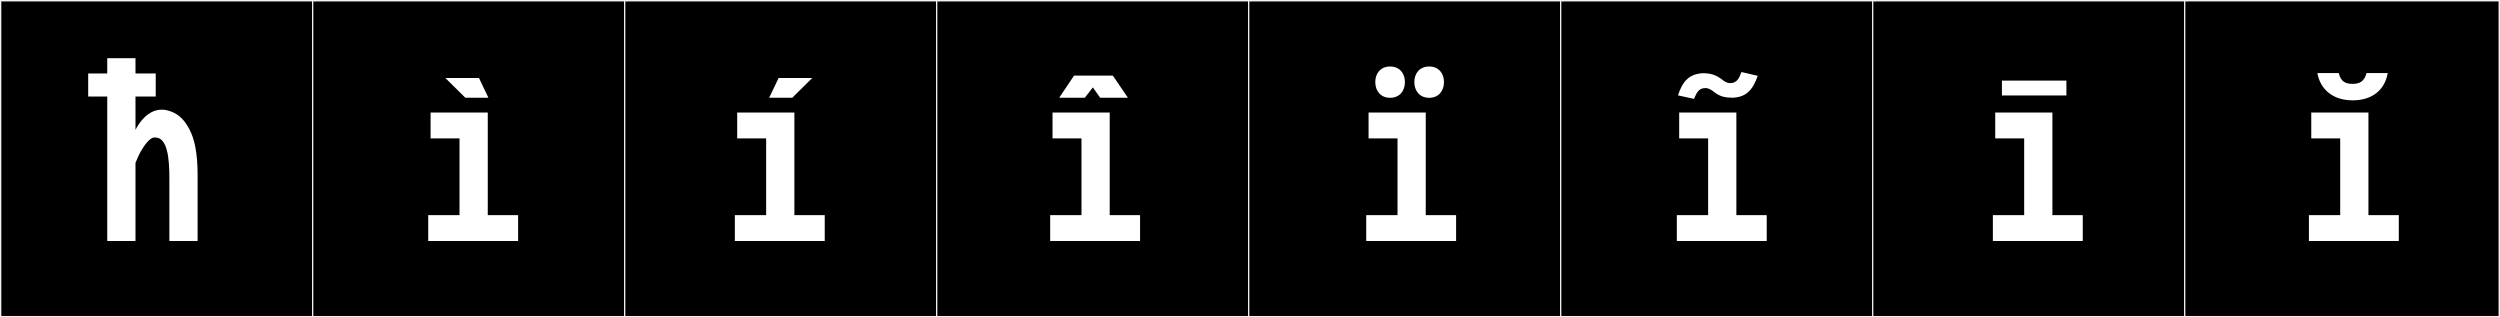 <?xml version="1.0" encoding="utf-8"?>
<!-- Generator: Adobe Illustrator 16.0.4, SVG Export Plug-In . SVG Version: 6.00 Build 0)  -->
<!DOCTYPE svg PUBLIC "-//W3C//DTD SVG 1.1//EN" "http://www.w3.org/Graphics/SVG/1.1/DTD/svg11.dtd">
<svg version="1.1" id="Layer_1" xmlns="http://www.w3.org/2000/svg" xmlns:xlink="http://www.w3.org/1999/xlink" x="0px" y="0px"
	 width="1891px" height="240px" viewBox="0 0 1891 240" enable-background="new 0 0 1891 240" xml:space="preserve">
<rect x="0" y="0" width="1891" height="240" fill="#808080" stroke="none"/>
<g>
	<rect y="1" width="238" height="239"/>
	<g>
		<path fill="#F2F2F2" d="M238,1v238H1V1H238 M239,0H0v240h239V0L239,0z"/>
	</g>
</g>
<g>
	<rect x="236" y="1" width="238" height="239"/>
	<g>
		<path fill="#F2F2F2" d="M474,1v238H237V1H474 M475,0H236v240h239V0L475,0z"/>
	</g>
</g>
<g>
	<rect x="472" y="1" width="238" height="239"/>
	<g>
		<path fill="#F2F2F2" d="M710,1v238H473V1H710 M711,0H472v240h239V0L711,0z"/>
	</g>
</g>
<g>
	<rect x="708" y="1" width="238" height="239"/>
	<g>
		<path fill="#F2F2F2" d="M946,1v238H709V1H946 M947,0H708v240h239V0L947,0z"/>
	</g>
</g>
<g>
	<rect x="944" y="1" width="238" height="239"/>
	<g>
		<path fill="#F2F2F2" d="M1182,1v238H945V1H1182 M1183,0H944v240h239V0L1183,0z"/>
	</g>
</g>
<g>
	<rect x="1180" y="1" width="238" height="239"/>
	<g>
		<path fill="#F2F2F2" d="M1418,1v238h-237V1H1418 M1419,0h-239v240h239V0L1419,0z"/>
	</g>
</g>
<g>
	<rect x="1416" y="1" width="238" height="239"/>
	<g>
		<path fill="#F2F2F2" d="M1654,1v238h-237V1H1654 M1655,0h-239v240h239V0L1655,0z"/>
	</g>
</g>
<g>
	<rect x="1652" y="1" width="238" height="239"/>
	<g>
		<path fill="#F2F2F2" d="M1890,1v238h-237V1H1890 M1891,0h-239v240h239V0L1891,0z"/>
	</g>
</g>
<g>
	<path fill="#FFFFFF" d="M66.705,55.573h14.417V44.004h21.359v11.569h15.308v17.443h-15.308v25.274l0.89-1.779
		c4.984-8.544,11.569-13.527,18.511-13.527c1.068,0,3.026,0,4.094,0.355c7.12,1.602,12.638,5.518,17.266,14.418
		c4.094,7.653,6.229,18.512,6.229,34.887v49.66h-21.359V134.78c0-14.239-1.246-30.793-10.679-30.793h-0.712
		c-3.738,0.179-7.832,6.407-10.323,10.68c-1.78,3.204-3.916,8.544-3.916,8.544v59.094H81.122V73.017H66.705V55.573z"/>
	<path fill="#FFFFFF" d="M323.911,182.305v-19.579h23.673v-58.026h-21.893V85.12h43.252v77.605h22.961v19.579H323.911z
		 M336.849,58.984h25.453l7.12,14.951h-17.443L336.849,58.984z"/>
	<path fill="#FFFFFF" d="M555.84,182.305v-19.579h23.673v-58.026h-21.894V85.12h43.253v77.605h22.961v19.579H555.84z
		 M581.813,73.936l7.12-14.951h25.453l-15.13,14.951H581.813z"/>
	<path fill="#FFFFFF" d="M794.355,182.305v-19.579h23.673v-58.026h-21.894V85.12h43.253v77.605h22.961v19.579H794.355z
		 M820.578,73.936h-19.4l11.213-16.732h29.369l11.392,16.732h-21.003l-5.518-7.832L820.578,73.936z"/>
	<path fill="#FFFFFF" d="M1033.404,182.305v-19.579h23.673v-58.026h-21.894V85.12h43.253v77.605h22.961v19.579H1033.404z
		 M1051.473,50.3c7.298,0,11.214,5.34,11.214,11.748c0,6.585-3.916,11.925-11.214,11.925s-11.214-5.34-11.214-11.925
		C1040.259,55.64,1044.175,50.3,1051.473,50.3z M1081.02,50.3c7.298,0,11.214,5.34,11.214,11.748
		c0,6.585-3.916,11.925-11.214,11.925s-11.214-5.34-11.214-11.925C1069.806,55.64,1073.722,50.3,1081.02,50.3z"/>
	<path fill="#FFFFFF" d="M1268.359,182.305v-19.579h23.673v-58.026h-21.894V85.12h43.253v77.605h22.961v19.579H1268.359z
		 M1308.549,62.865c5.695,0,6.941-4.095,8.722-8.366l12.281,2.848c-3.737,10.68-8.544,15.842-18.333,16.554h-0.712
		c-5.162,0-9.434-0.712-13.884-4.271c-1.78-1.424-4.094-3.026-6.586-3.026c-5.518,0-6.764,4.094-8.722,8.188l-12.104-2.67
		c3.56-10.857,8.544-16.019,18.333-16.731h0.712c5.162,0,9.435,1.068,13.884,4.45C1303.921,61.263,1306.057,62.865,1308.549,62.865z
		"/>
	<path fill="#FFFFFF" d="M1507.408,182.305v-19.579h23.673v-58.026h-21.894V85.12h43.253v77.605h22.961v19.579H1507.408z
		 M1563.028,60.979v11.214h-48.771V60.979H1563.028z"/>
	<path fill="#FFFFFF" d="M1746.457,182.305v-19.579h23.673v-58.026h-21.894V85.12h43.253v77.605h22.961v19.579H1746.457z
		 M1769.058,55.246c1.603,6.764,5.34,8.188,10.502,8.188c5.34,0,8.899-1.958,10.502-8.188h16.02
		c-2.137,12.459-11.392,20.646-26.521,20.646c-15.308,0-24.563-8.543-26.699-20.646H1769.058z"/>
</g>
</svg>
